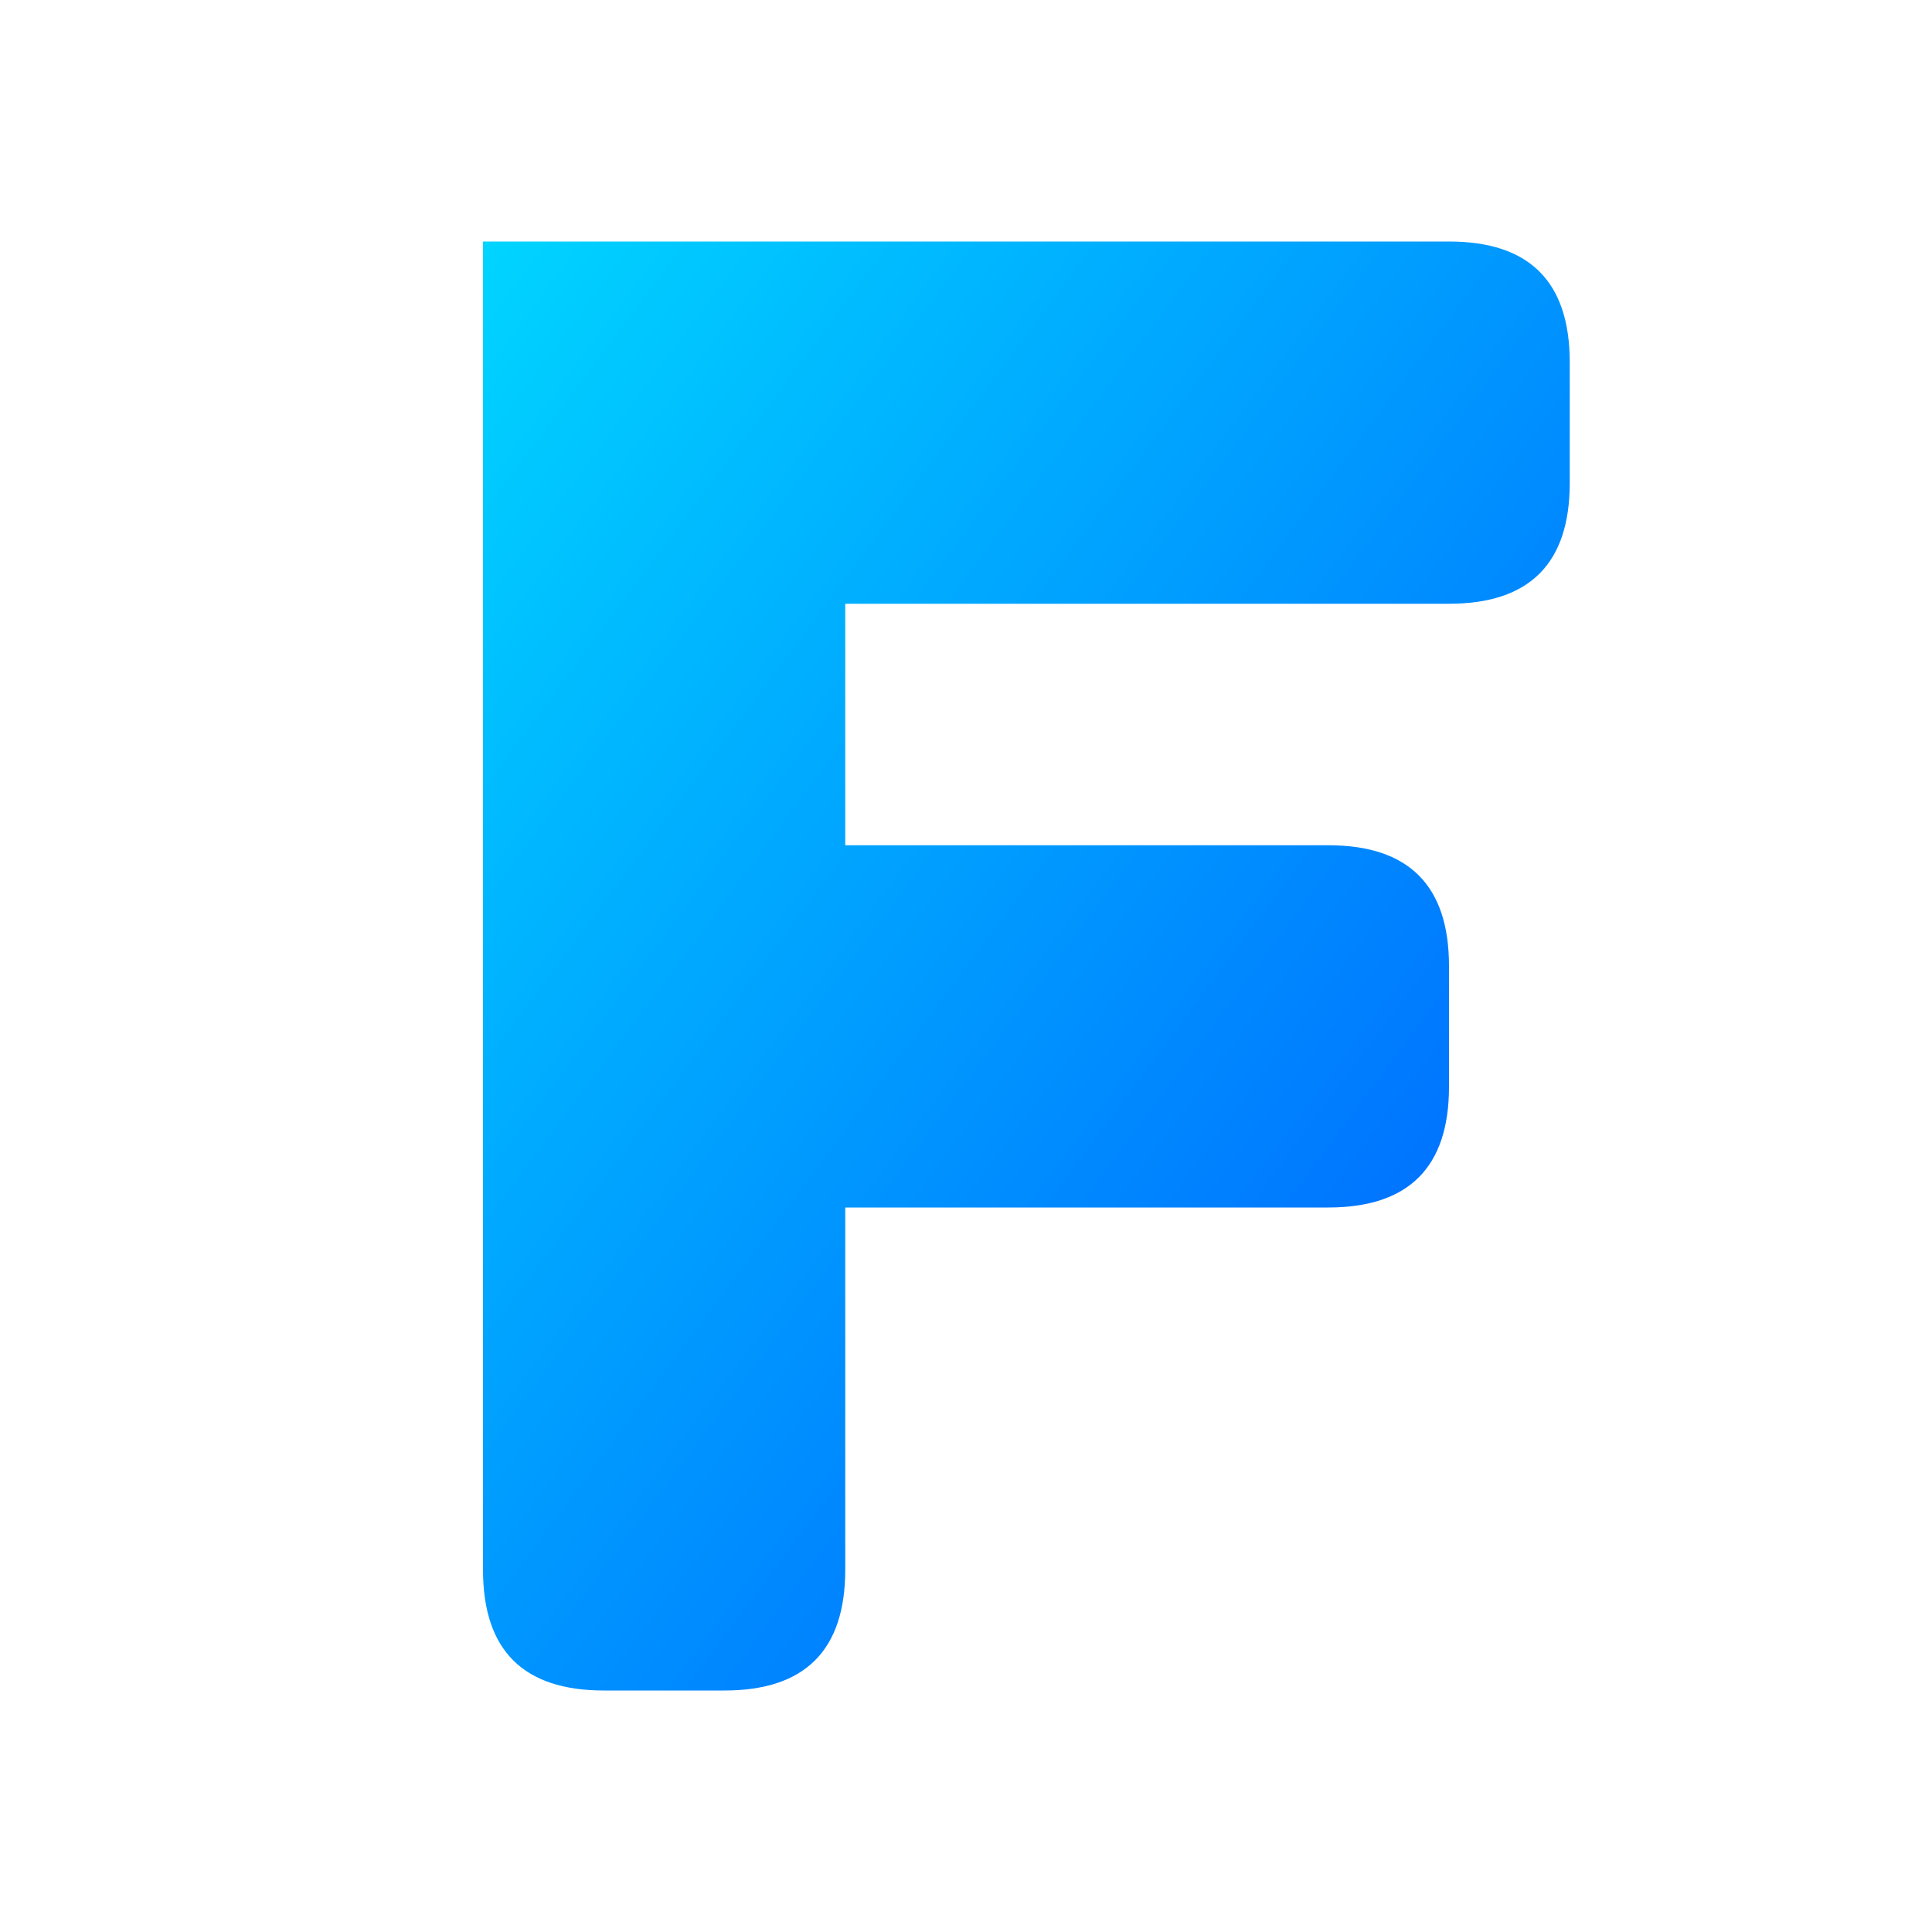 <?xml version="1.0" encoding="utf-8"?>
<svg version="1.1" xmlns="http://www.w3.org/2000/svg" viewBox="0 0 32 32">
  <defs>
    <linearGradient id="faviconGrad" x1="0%" y1="0%" x2="100%" y2="100%">
      <stop offset="0%" style="stop-color:#00D4FF;stop-opacity:1" />
      <stop offset="50%" style="stop-color:#0095FF;stop-opacity:1" />
      <stop offset="100%" style="stop-color:#0056FF;stop-opacity:1" />
    </linearGradient>
  </defs>
  <!-- Simplified F shape that's larger and clearer -->
  <path d="M 8 4 L 24 4 Q 26 4 26 6 L 26 8 Q 26 10 24 10 L 14 10 L 14 14 L 22 14 Q 24 14 24 16 L 24 18 Q 24 20 22 20 L 14 20 L 14 26 Q 14 28 12 28 L 10 28 Q 8 28 8 26 Z" 
        fill="url(#faviconGrad)" />
</svg>